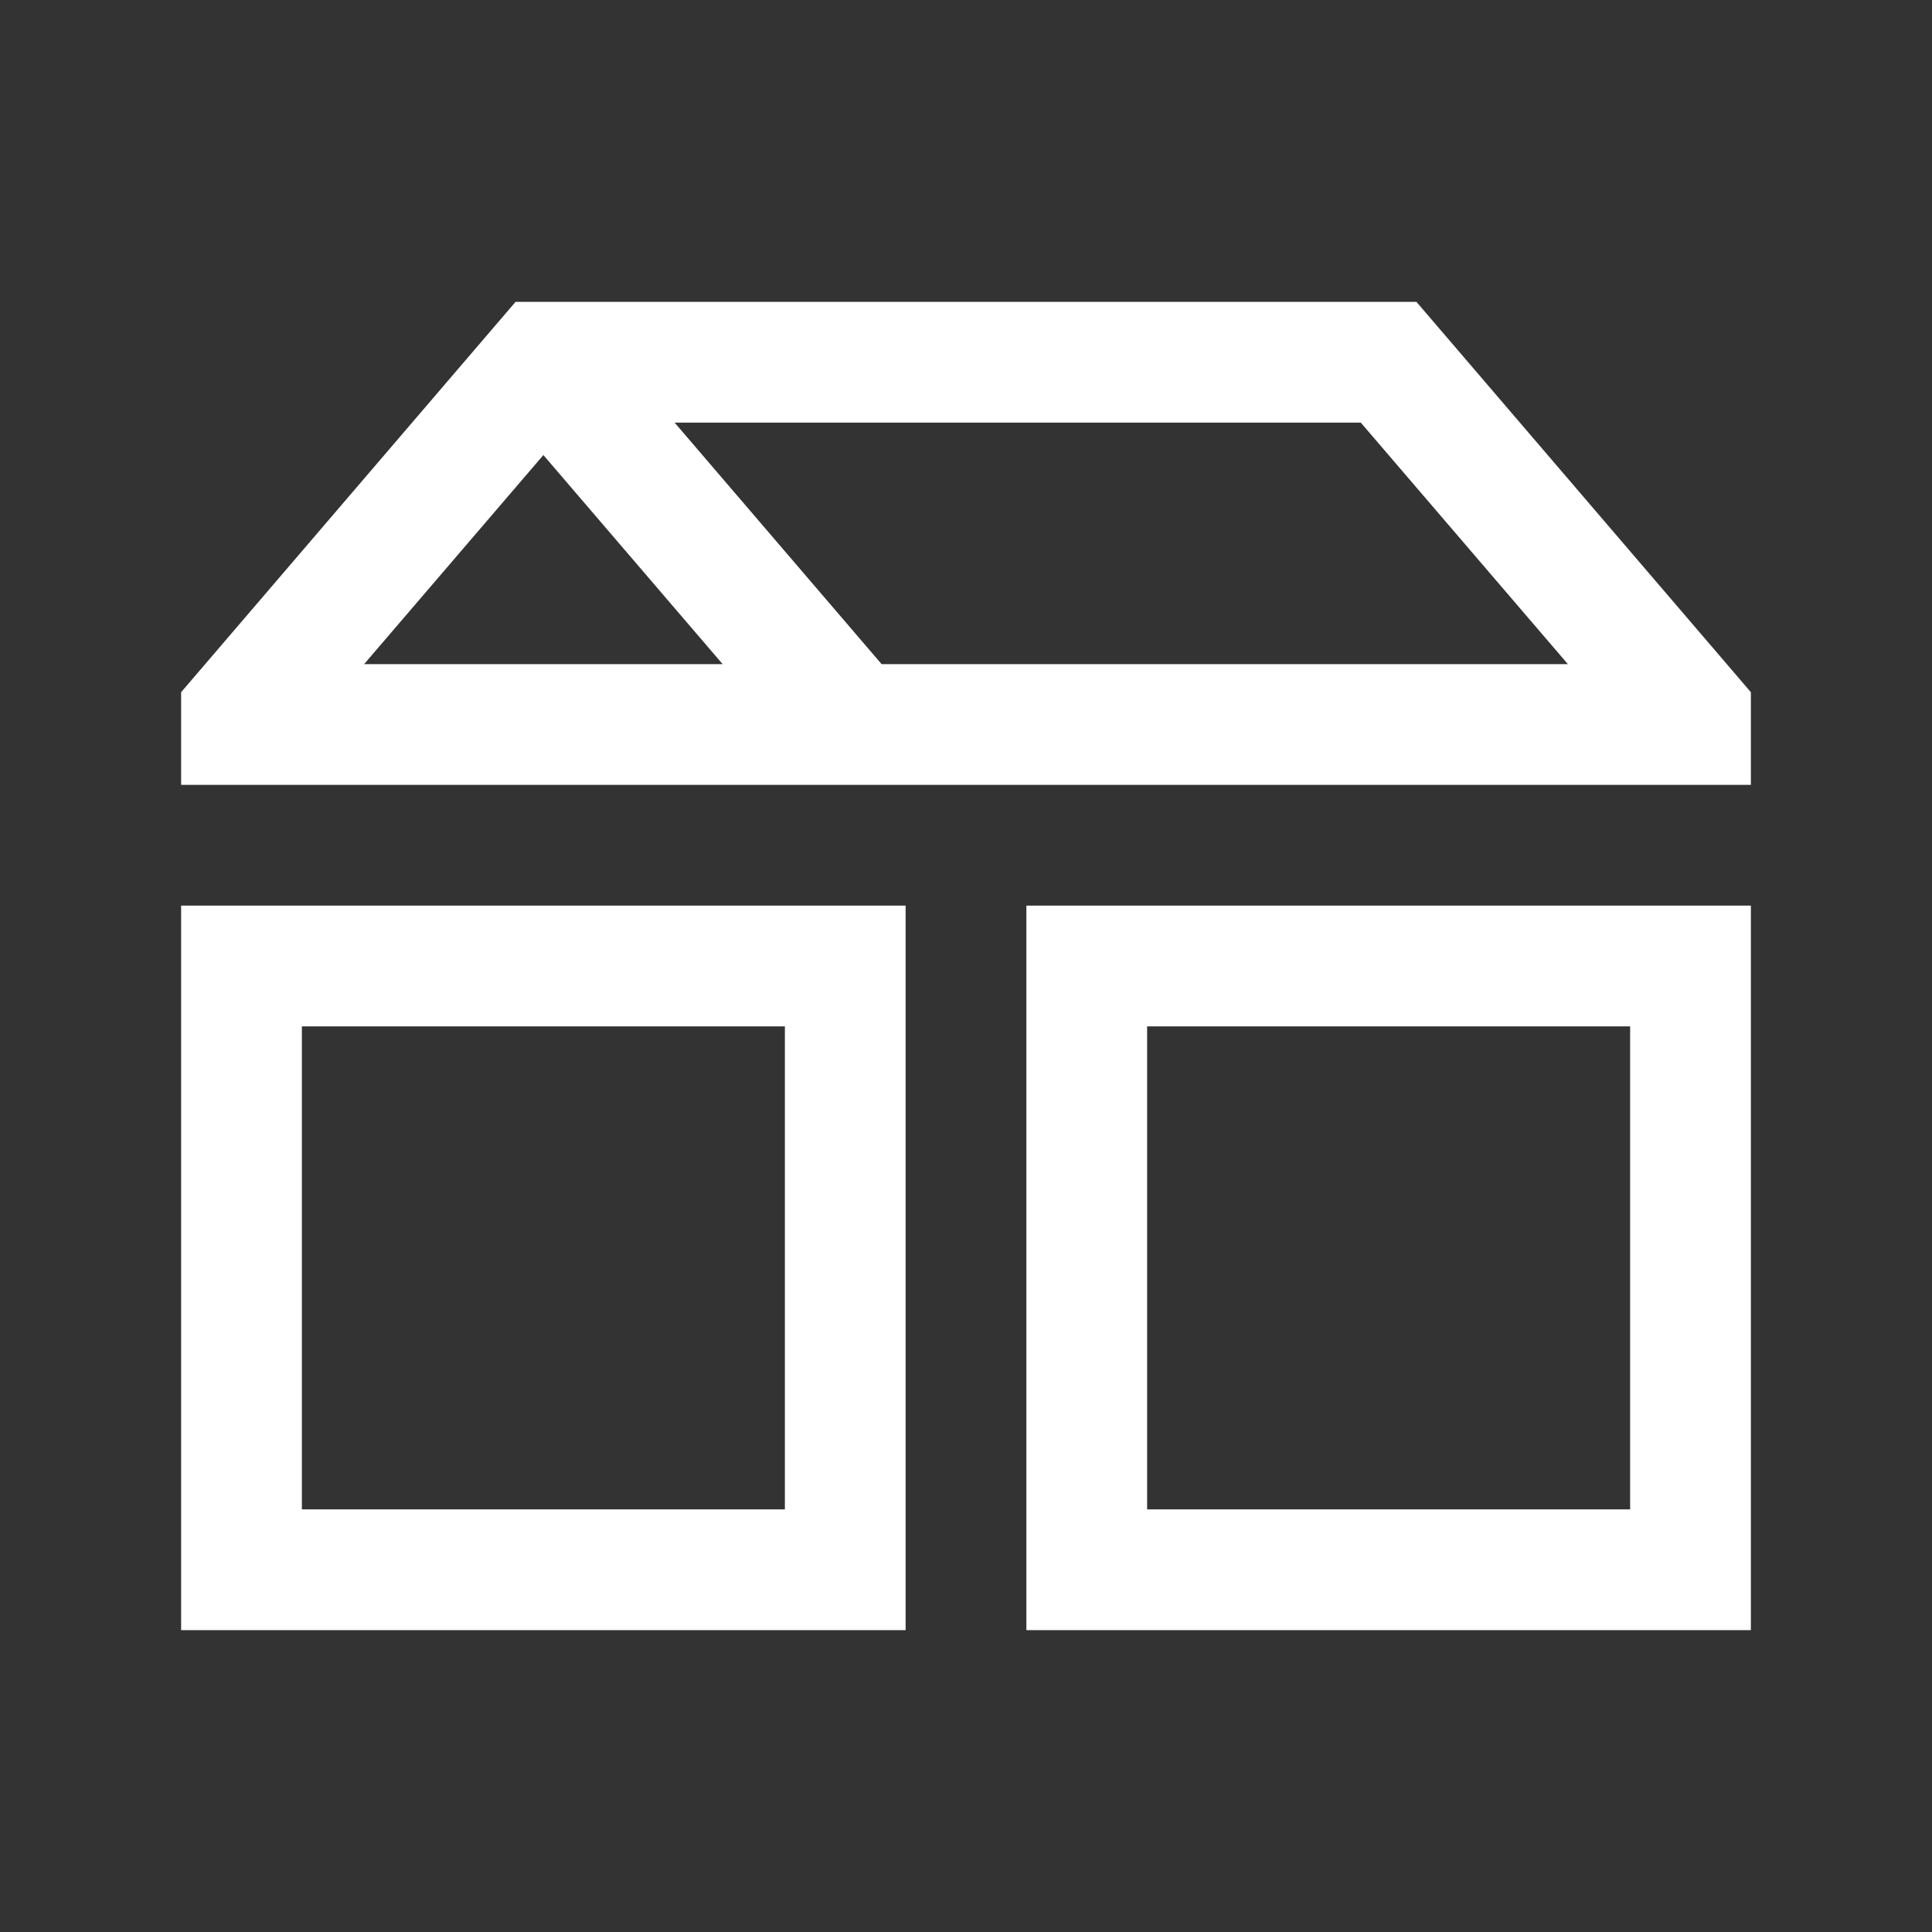 <svg xmlns="http://www.w3.org/2000/svg" xmlns:xlink="http://www.w3.org/1999/xlink" viewBox="0,0,256,256" width="32px" height="32px" fill-rule="nonzero"><rect x="0" y="0" width="256" height="256" fill="#333333" stroke="none"/><g fill="#ffffff" fill-rule="nonzero" stroke="none" stroke-width="1" stroke-linecap="butt" stroke-linejoin="miter" stroke-miterlimit="10" stroke-dasharray="" stroke-dashoffset="0" font-family="none" font-weight="none" font-size="none" text-anchor="none" style="mix-blend-mode: normal"><g transform="scale(8,8)"><path d="M8.539,5l-5.539,6.465v0.369v1.166h26v-1.535l-5.539,-6.465zM11.174,7h11.365l3.43,4h-11.367zM9,7.537l2.969,3.463h-5.938zM3,15v1v11h12v-12zM17,15v1v11h12v-12zM5,17h8v8h-8zM19,17h8v8h-8z"></path></g></g></svg>